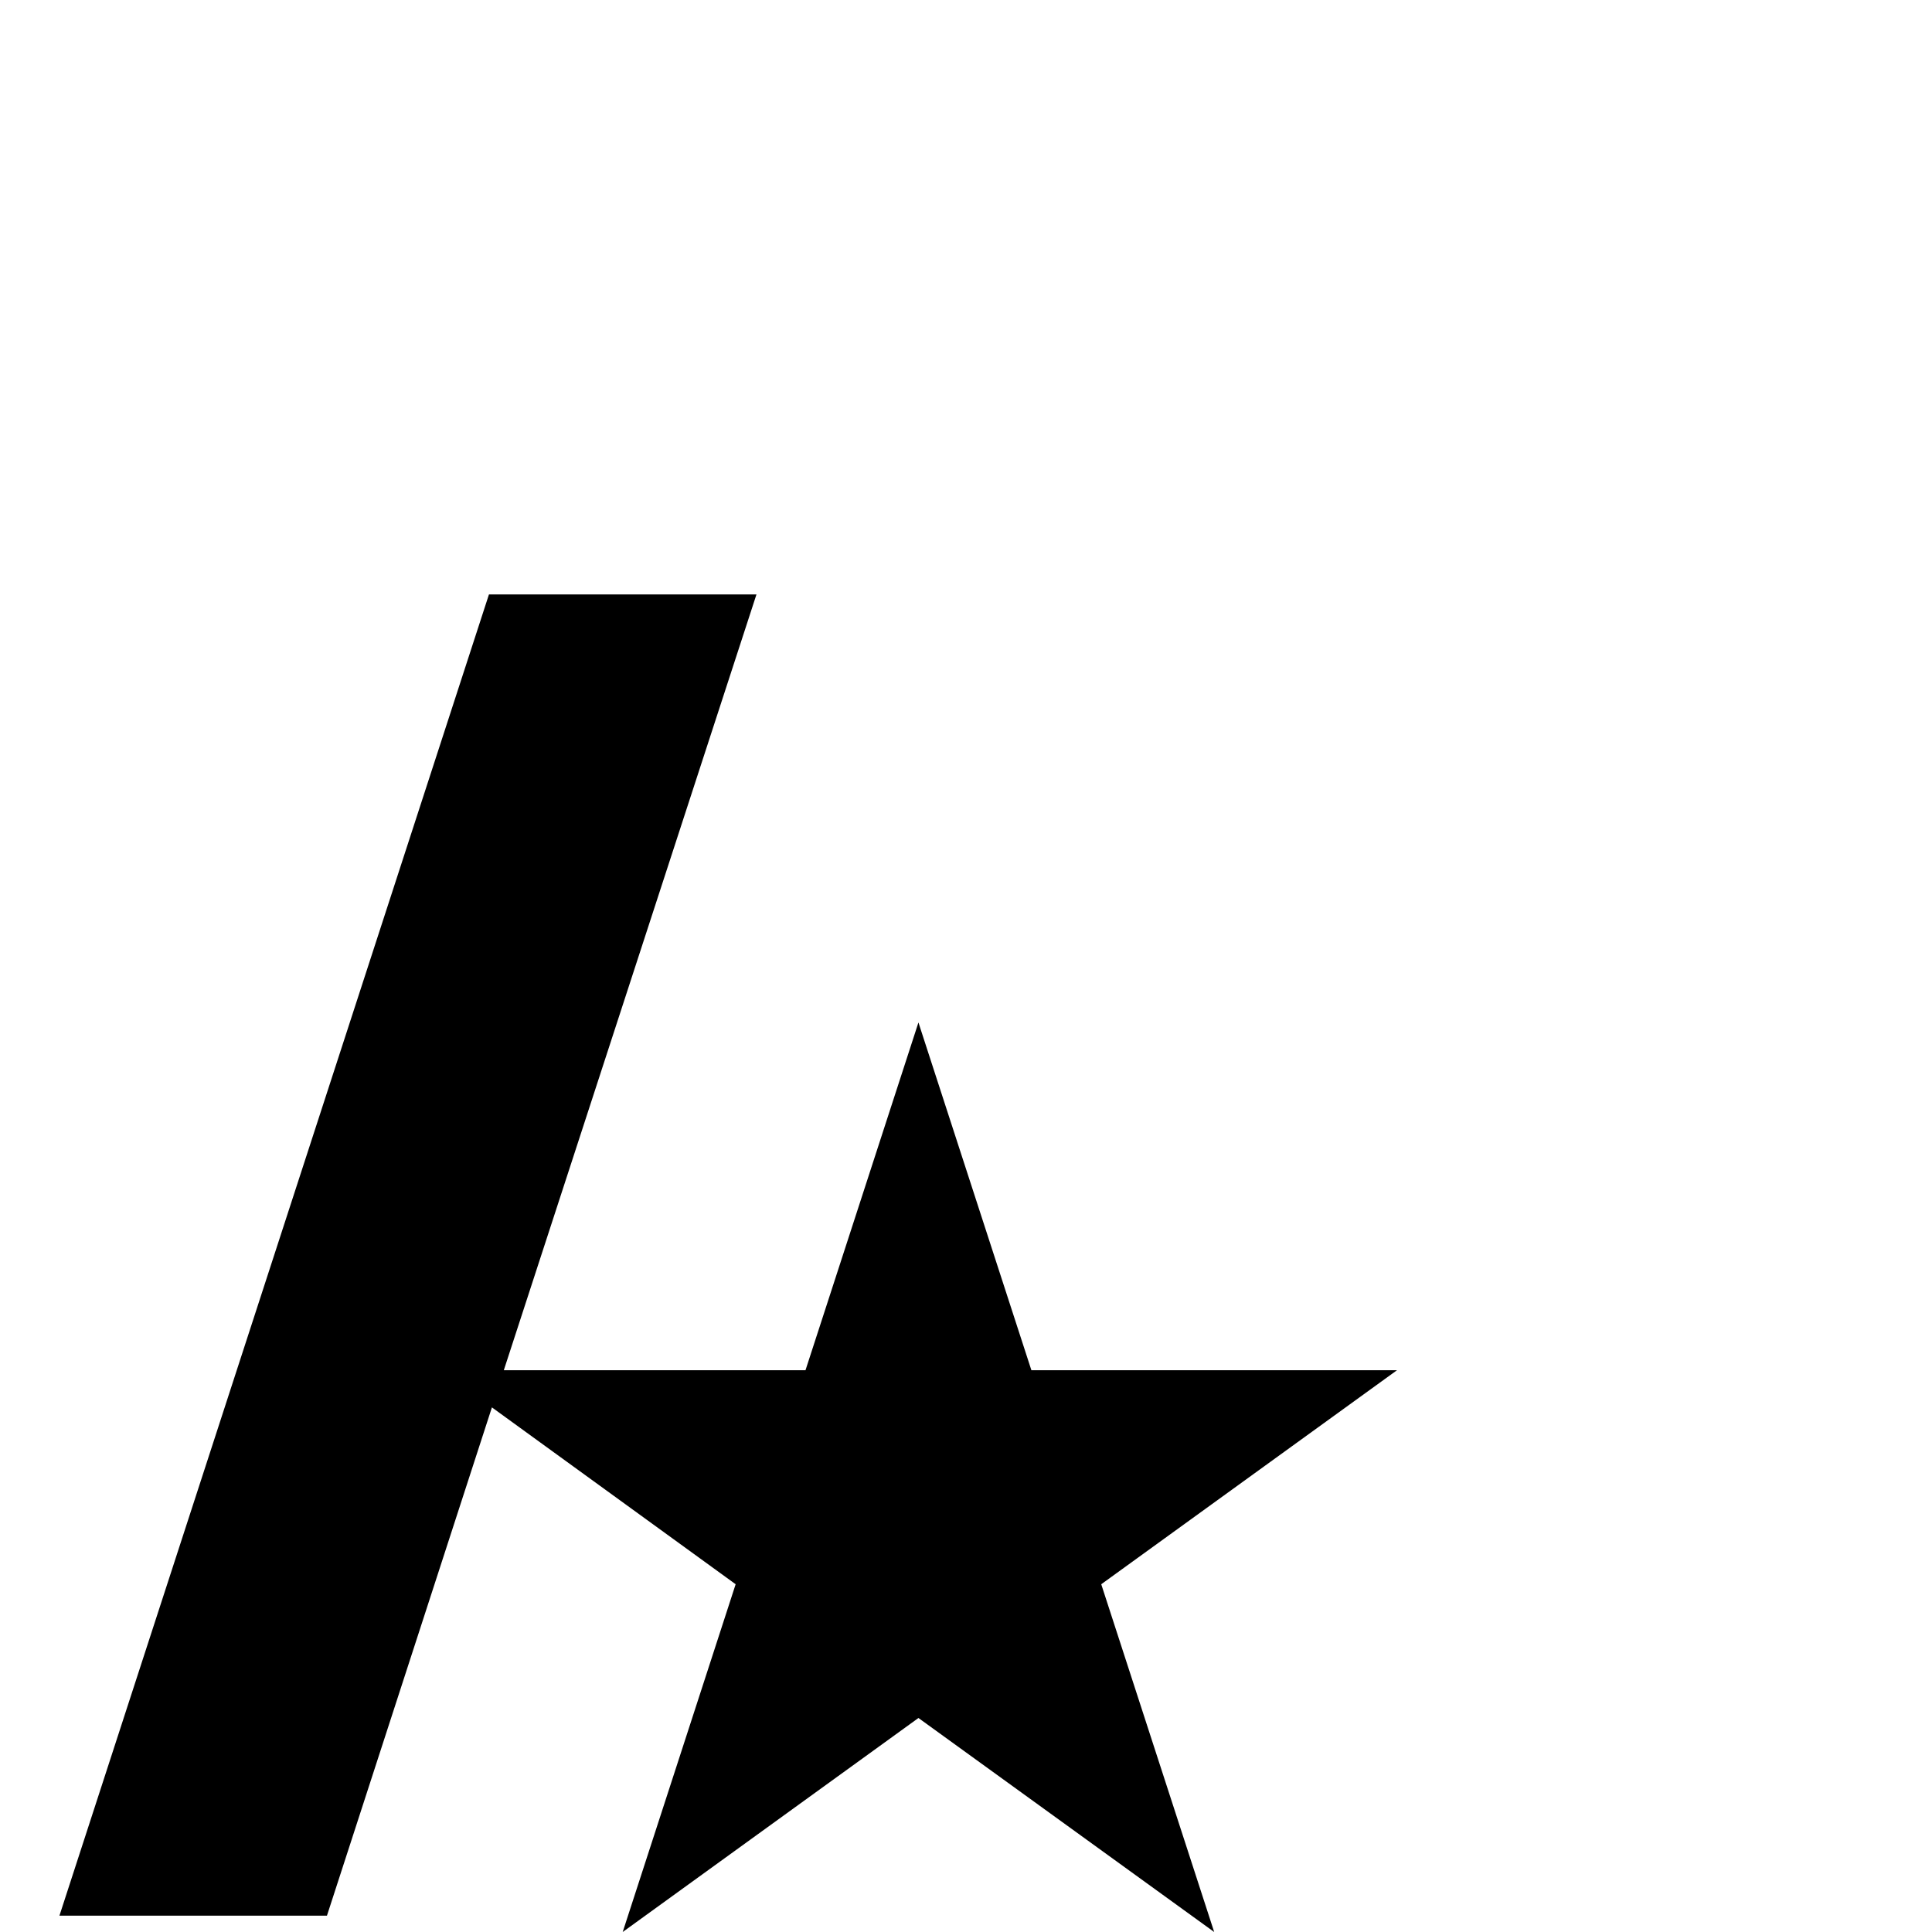 <?xml version="1.0" encoding="UTF-8"?>
<svg xmlns="http://www.w3.org/2000/svg" version="1.1" viewBox="0 0 130 130">
  <!-- Generator: Adobe Illustrator 28.7.1, SVG Export Plug-In . SVG Version: 1.2.0 Build 142)  -->
  <g>
    <g id="Layer_1">
      <polygon points="94 92.2 69.4 92.2 61.8 68.8 54.2 92.2 33.9 92.2 50.9 40 32.9 40 4 128.9 22 128.9 33.1 94.7 49.5 106.6 41.9 130 61.8 115.6 81.7 130 74.1 106.6 94 92.2"/>
    </g>
  </g>
</svg>